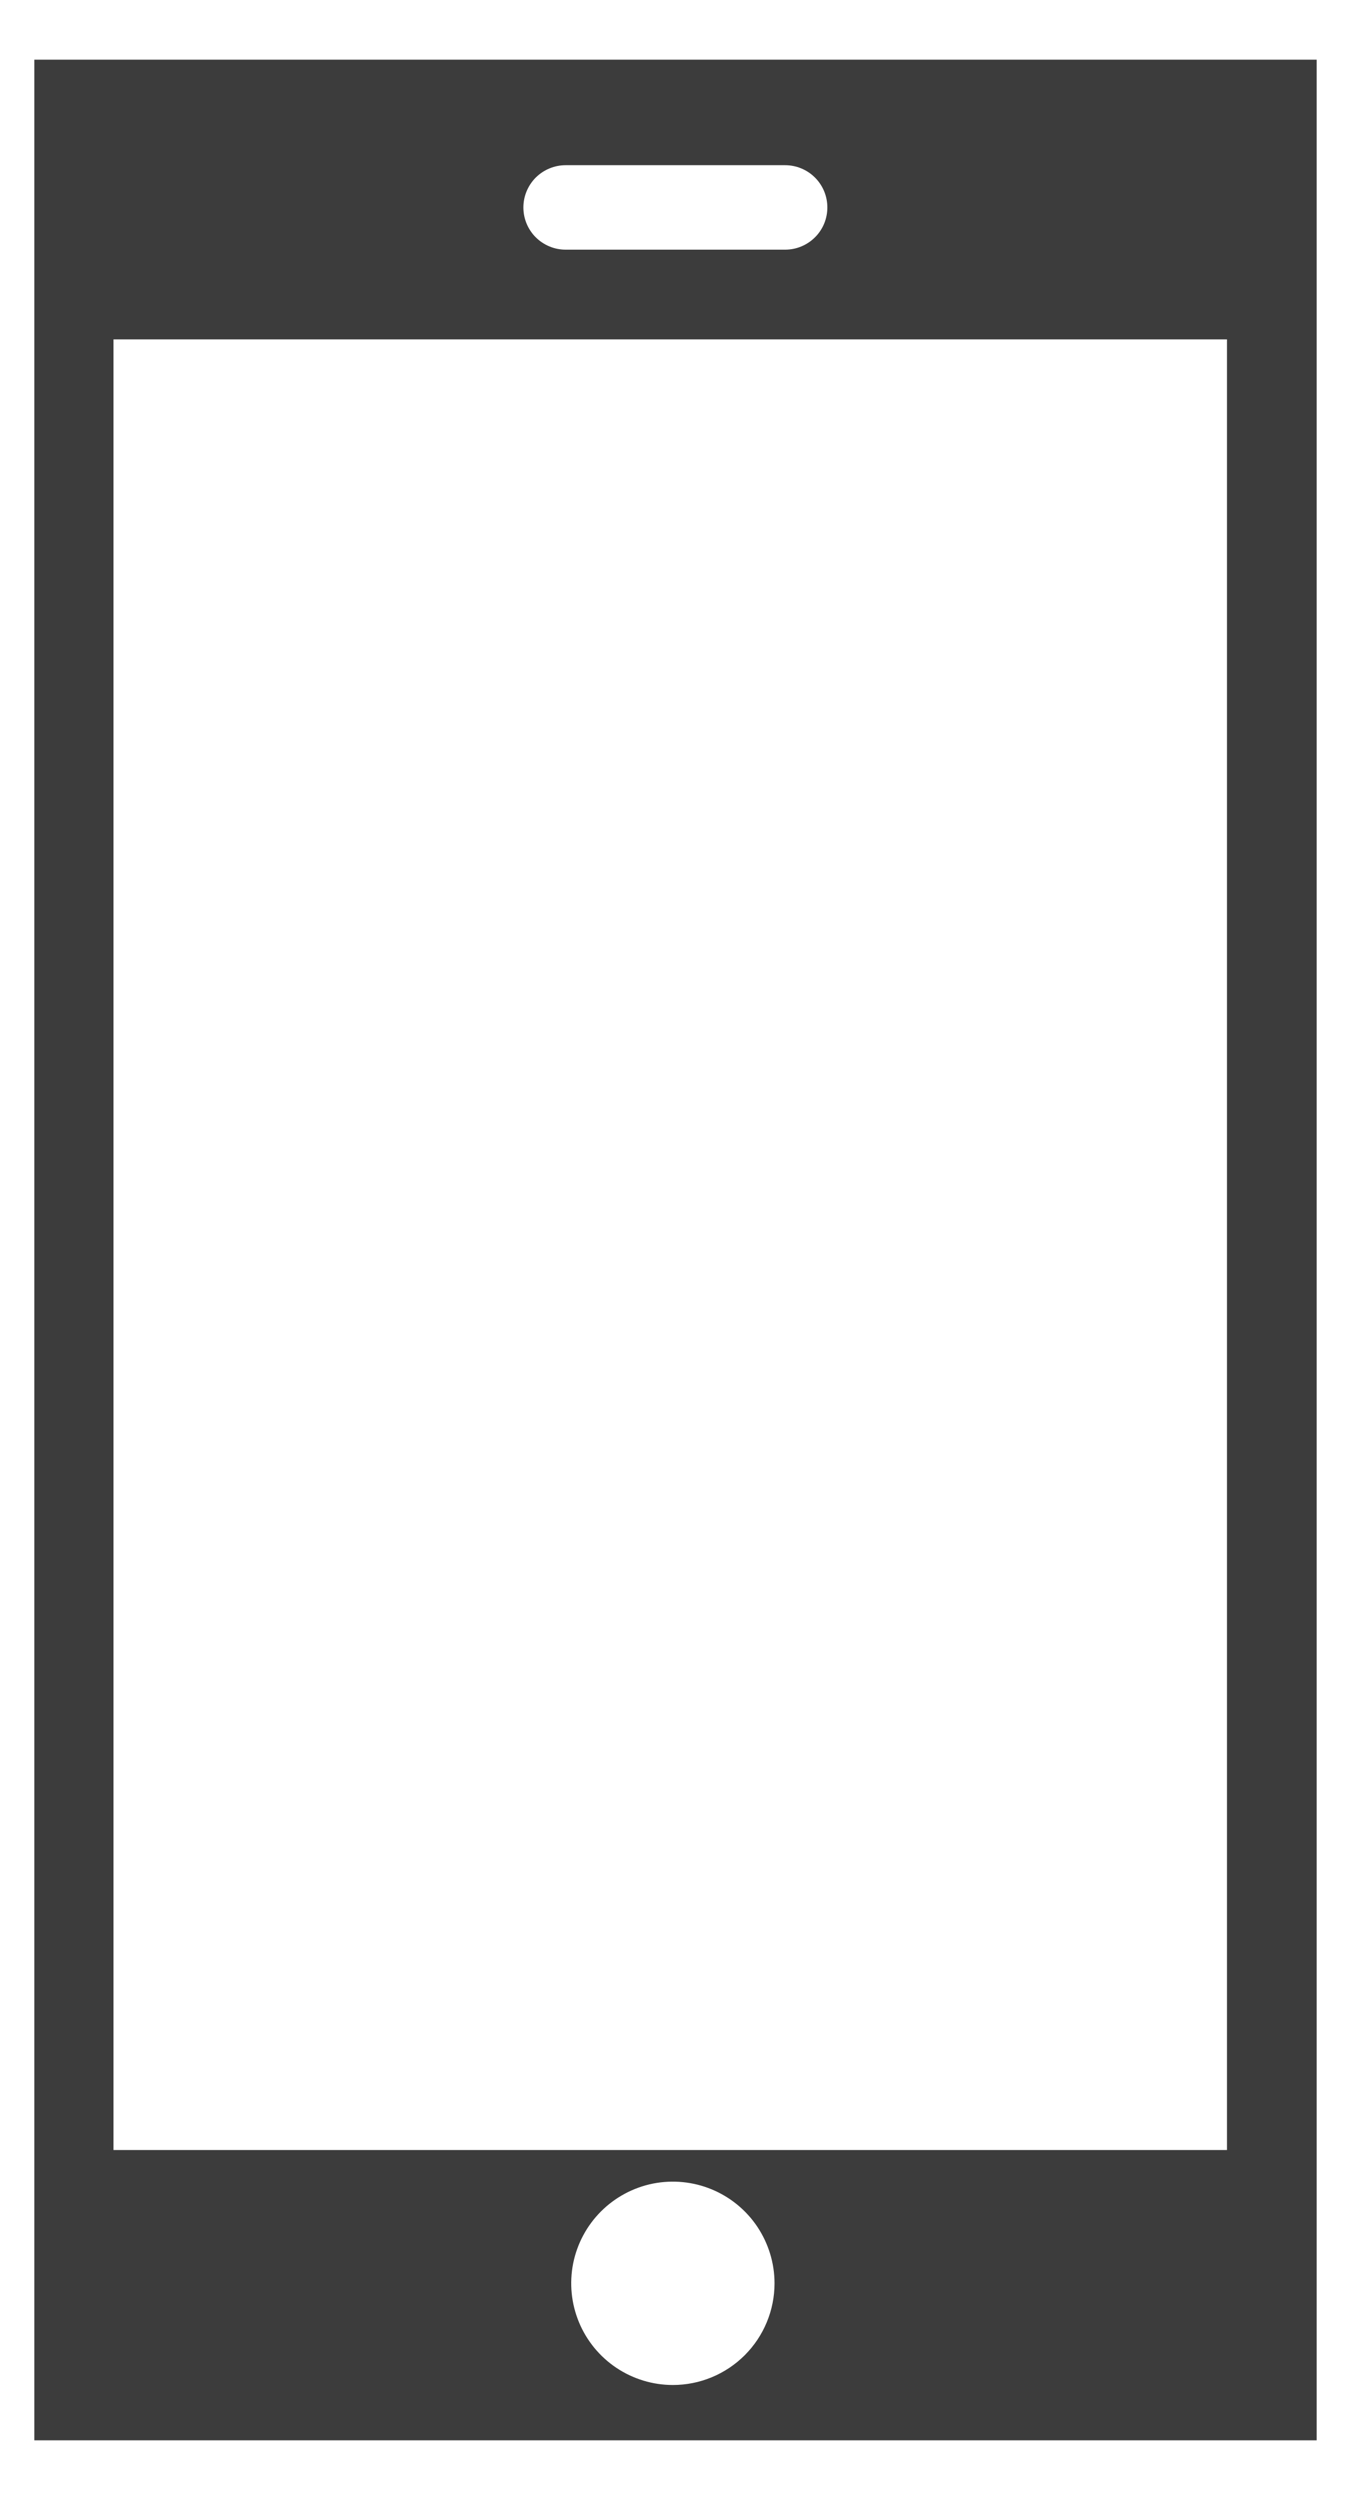 <svg width="20" height="37" viewBox="0 0 20 37" fill="none" xmlns="http://www.w3.org/2000/svg">
<path d="M0.508 0.883V36.117H19.492V0.883H0.508ZM8.373 2.445H11.623C11.789 2.445 11.948 2.511 12.065 2.628C12.183 2.746 12.248 2.905 12.248 3.07C12.248 3.236 12.183 3.395 12.065 3.512C11.948 3.629 11.789 3.695 11.623 3.695H8.373C8.208 3.695 8.049 3.629 7.931 3.512C7.814 3.395 7.748 3.236 7.748 3.07C7.748 2.905 7.814 2.746 7.931 2.628C8.049 2.511 8.208 2.445 8.373 2.445ZM9.961 35.298C9.663 35.298 9.372 35.209 9.125 35.044C8.878 34.879 8.685 34.644 8.571 34.369C8.457 34.094 8.427 33.791 8.485 33.499C8.543 33.208 8.687 32.939 8.897 32.729C9.107 32.519 9.376 32.375 9.667 32.317C9.959 32.259 10.262 32.289 10.537 32.403C10.812 32.517 11.047 32.71 11.212 32.957C11.377 33.205 11.466 33.495 11.466 33.793C11.466 34.192 11.307 34.575 11.025 34.857C10.743 35.139 10.36 35.298 9.961 35.298ZM18.164 31.82H1.68V5.023H18.164V31.82Z" fill="#3C3C3C"/>
</svg>

